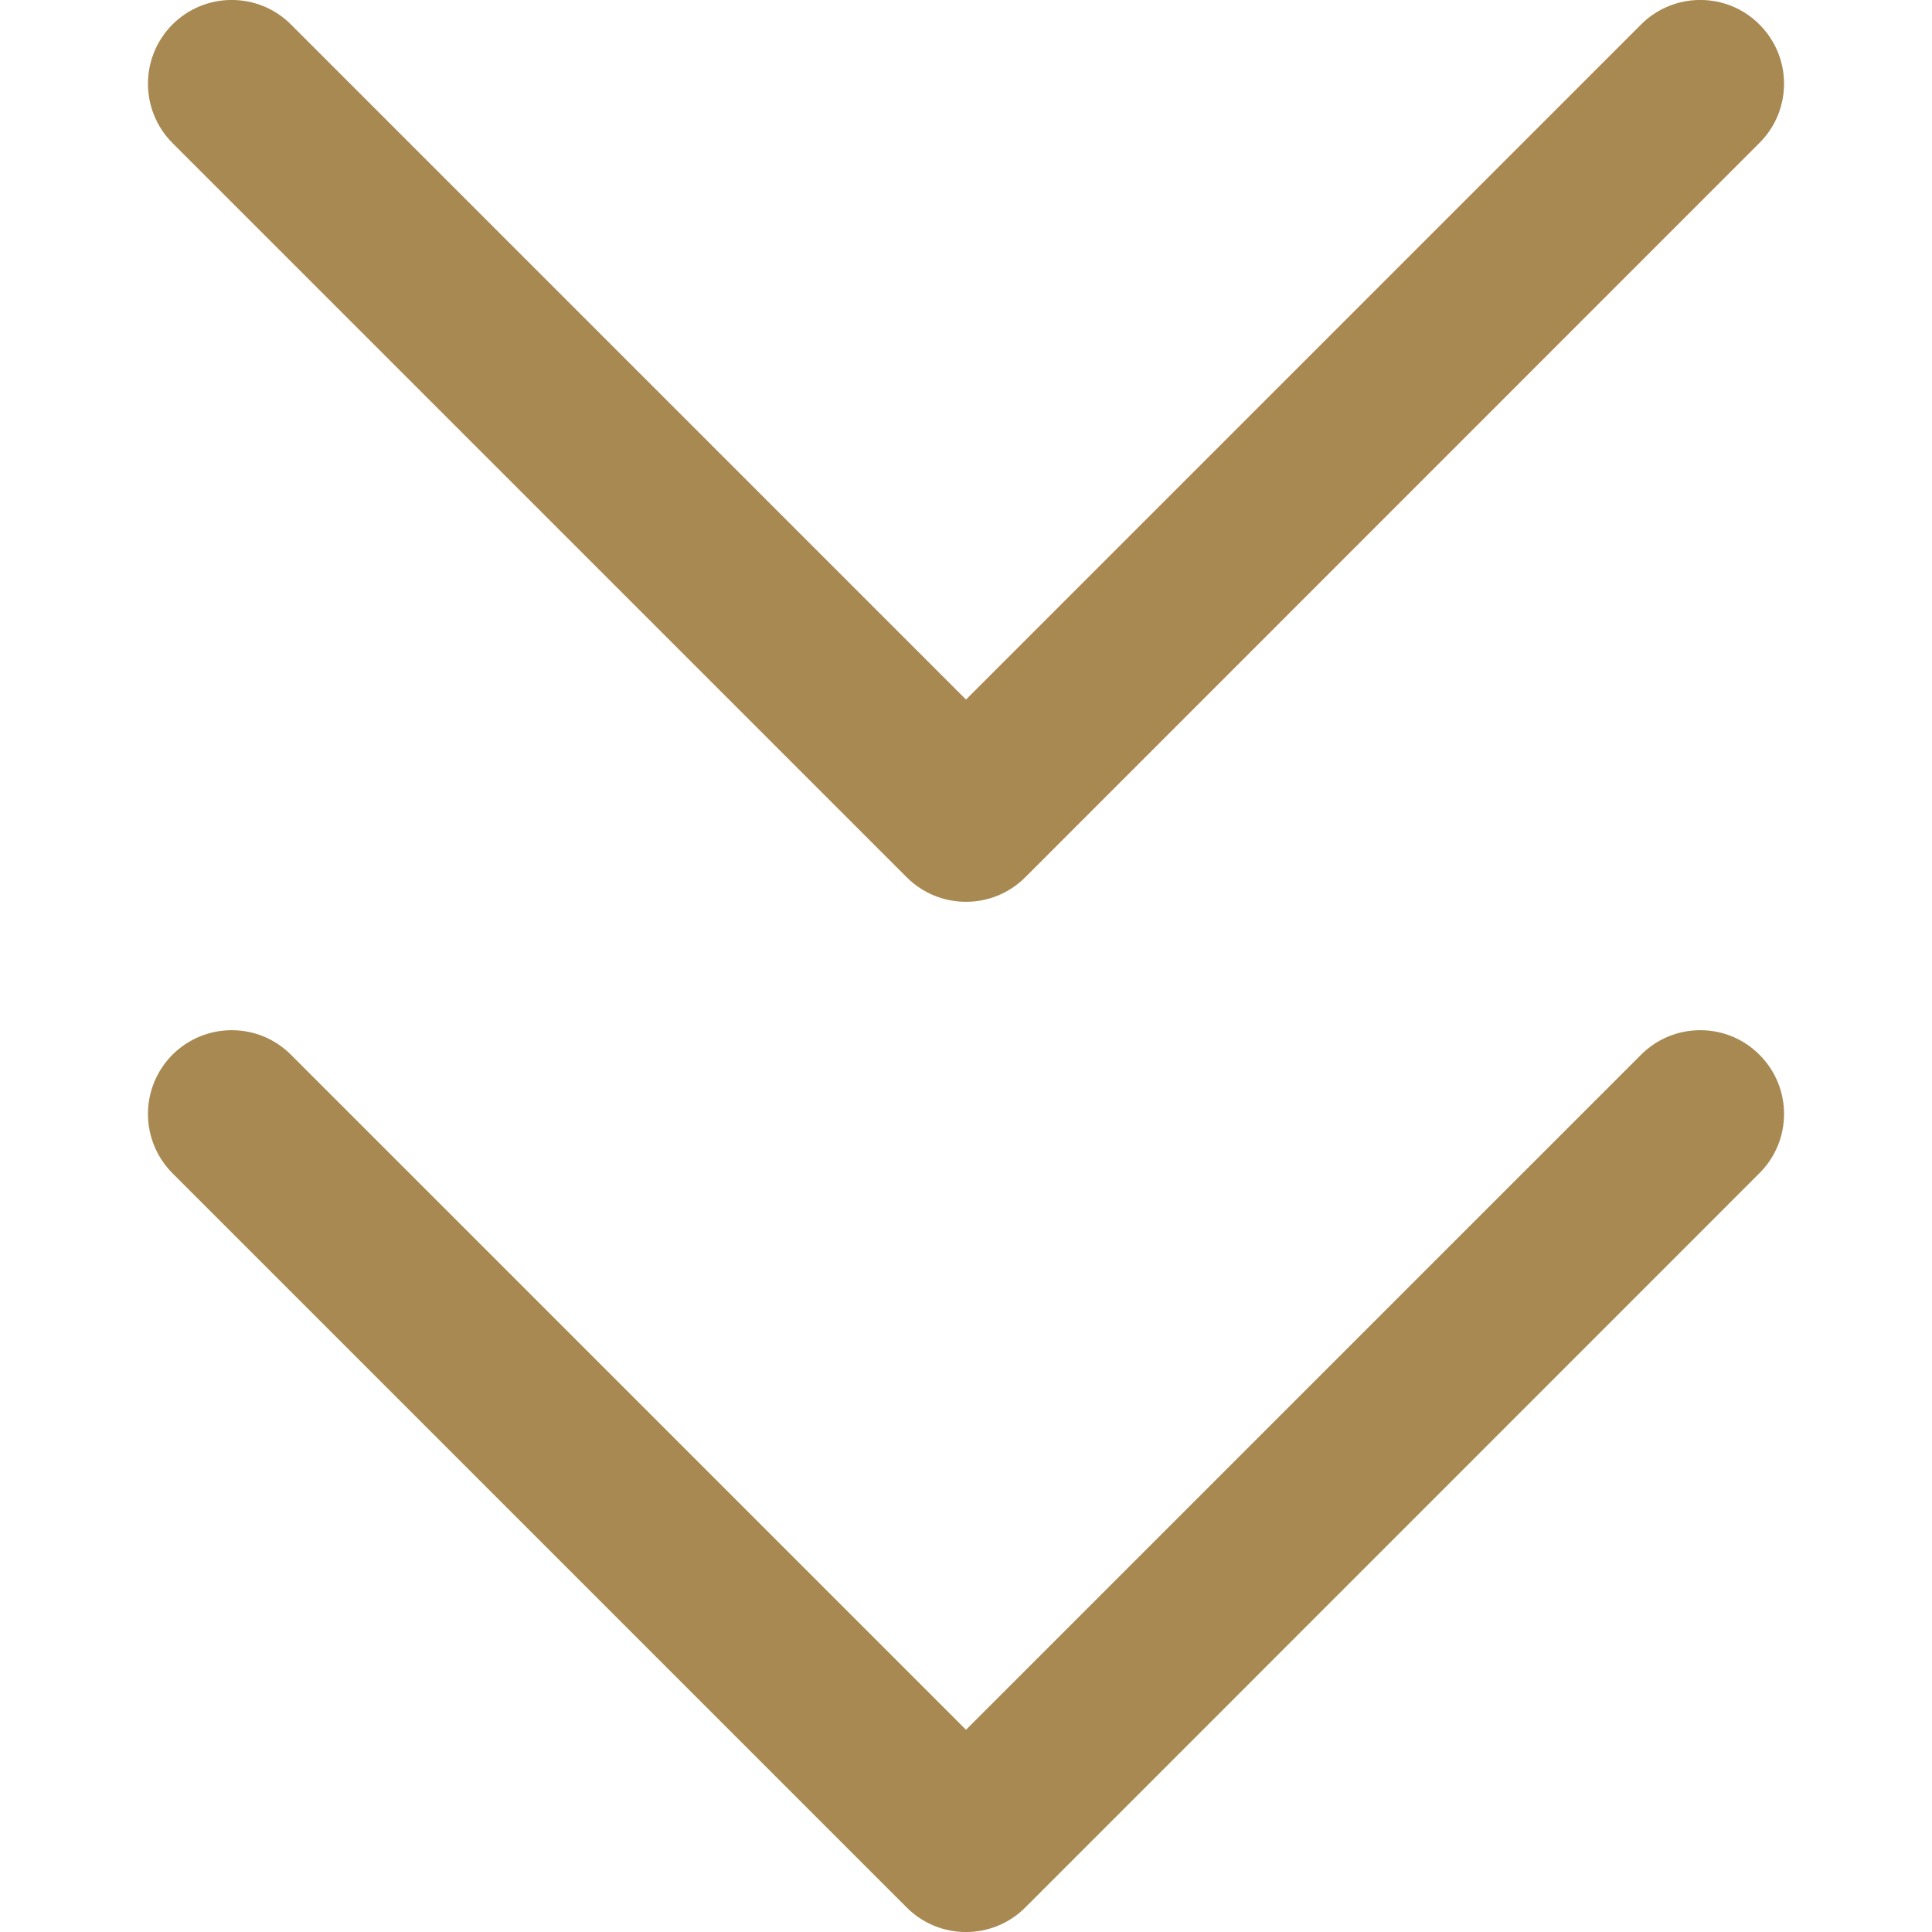 <svg width="12" height="12" viewBox="0 0 12 12" fill="none" xmlns="http://www.w3.org/2000/svg">
<g clip-path="url(#clip0)">
<path d="M6.368 11.848L10.928 7.287C11.132 7.084 11.132 6.754 10.928 6.551C10.726 6.348 10.396 6.348 10.193 6.551L6 10.744L1.807 6.551C1.604 6.348 1.275 6.348 1.071 6.551C0.97 6.653 0.919 6.786 0.919 6.919C0.919 7.052 0.97 7.185 1.071 7.287L5.632 11.848C5.835 12.051 6.165 12.051 6.368 11.848Z" fill="#A78951"/>
<path d="M6.368 5.449L10.928 0.888C11.132 0.685 11.132 0.355 10.928 0.152C10.726 -0.051 10.396 -0.051 10.193 0.152L6 4.345L1.807 0.152C1.604 -0.051 1.275 -0.051 1.071 0.152C0.97 0.254 0.919 0.387 0.919 0.52C0.919 0.653 0.97 0.787 1.071 0.888L5.632 5.449C5.835 5.652 6.165 5.652 6.368 5.449Z" fill="#A78951"/>
</g>
<defs>
<clipPath id="clip0">
<rect width="12" height="12" fill="white" transform="translate(12) rotate(90)"/>
</clipPath>
</defs>
</svg>
